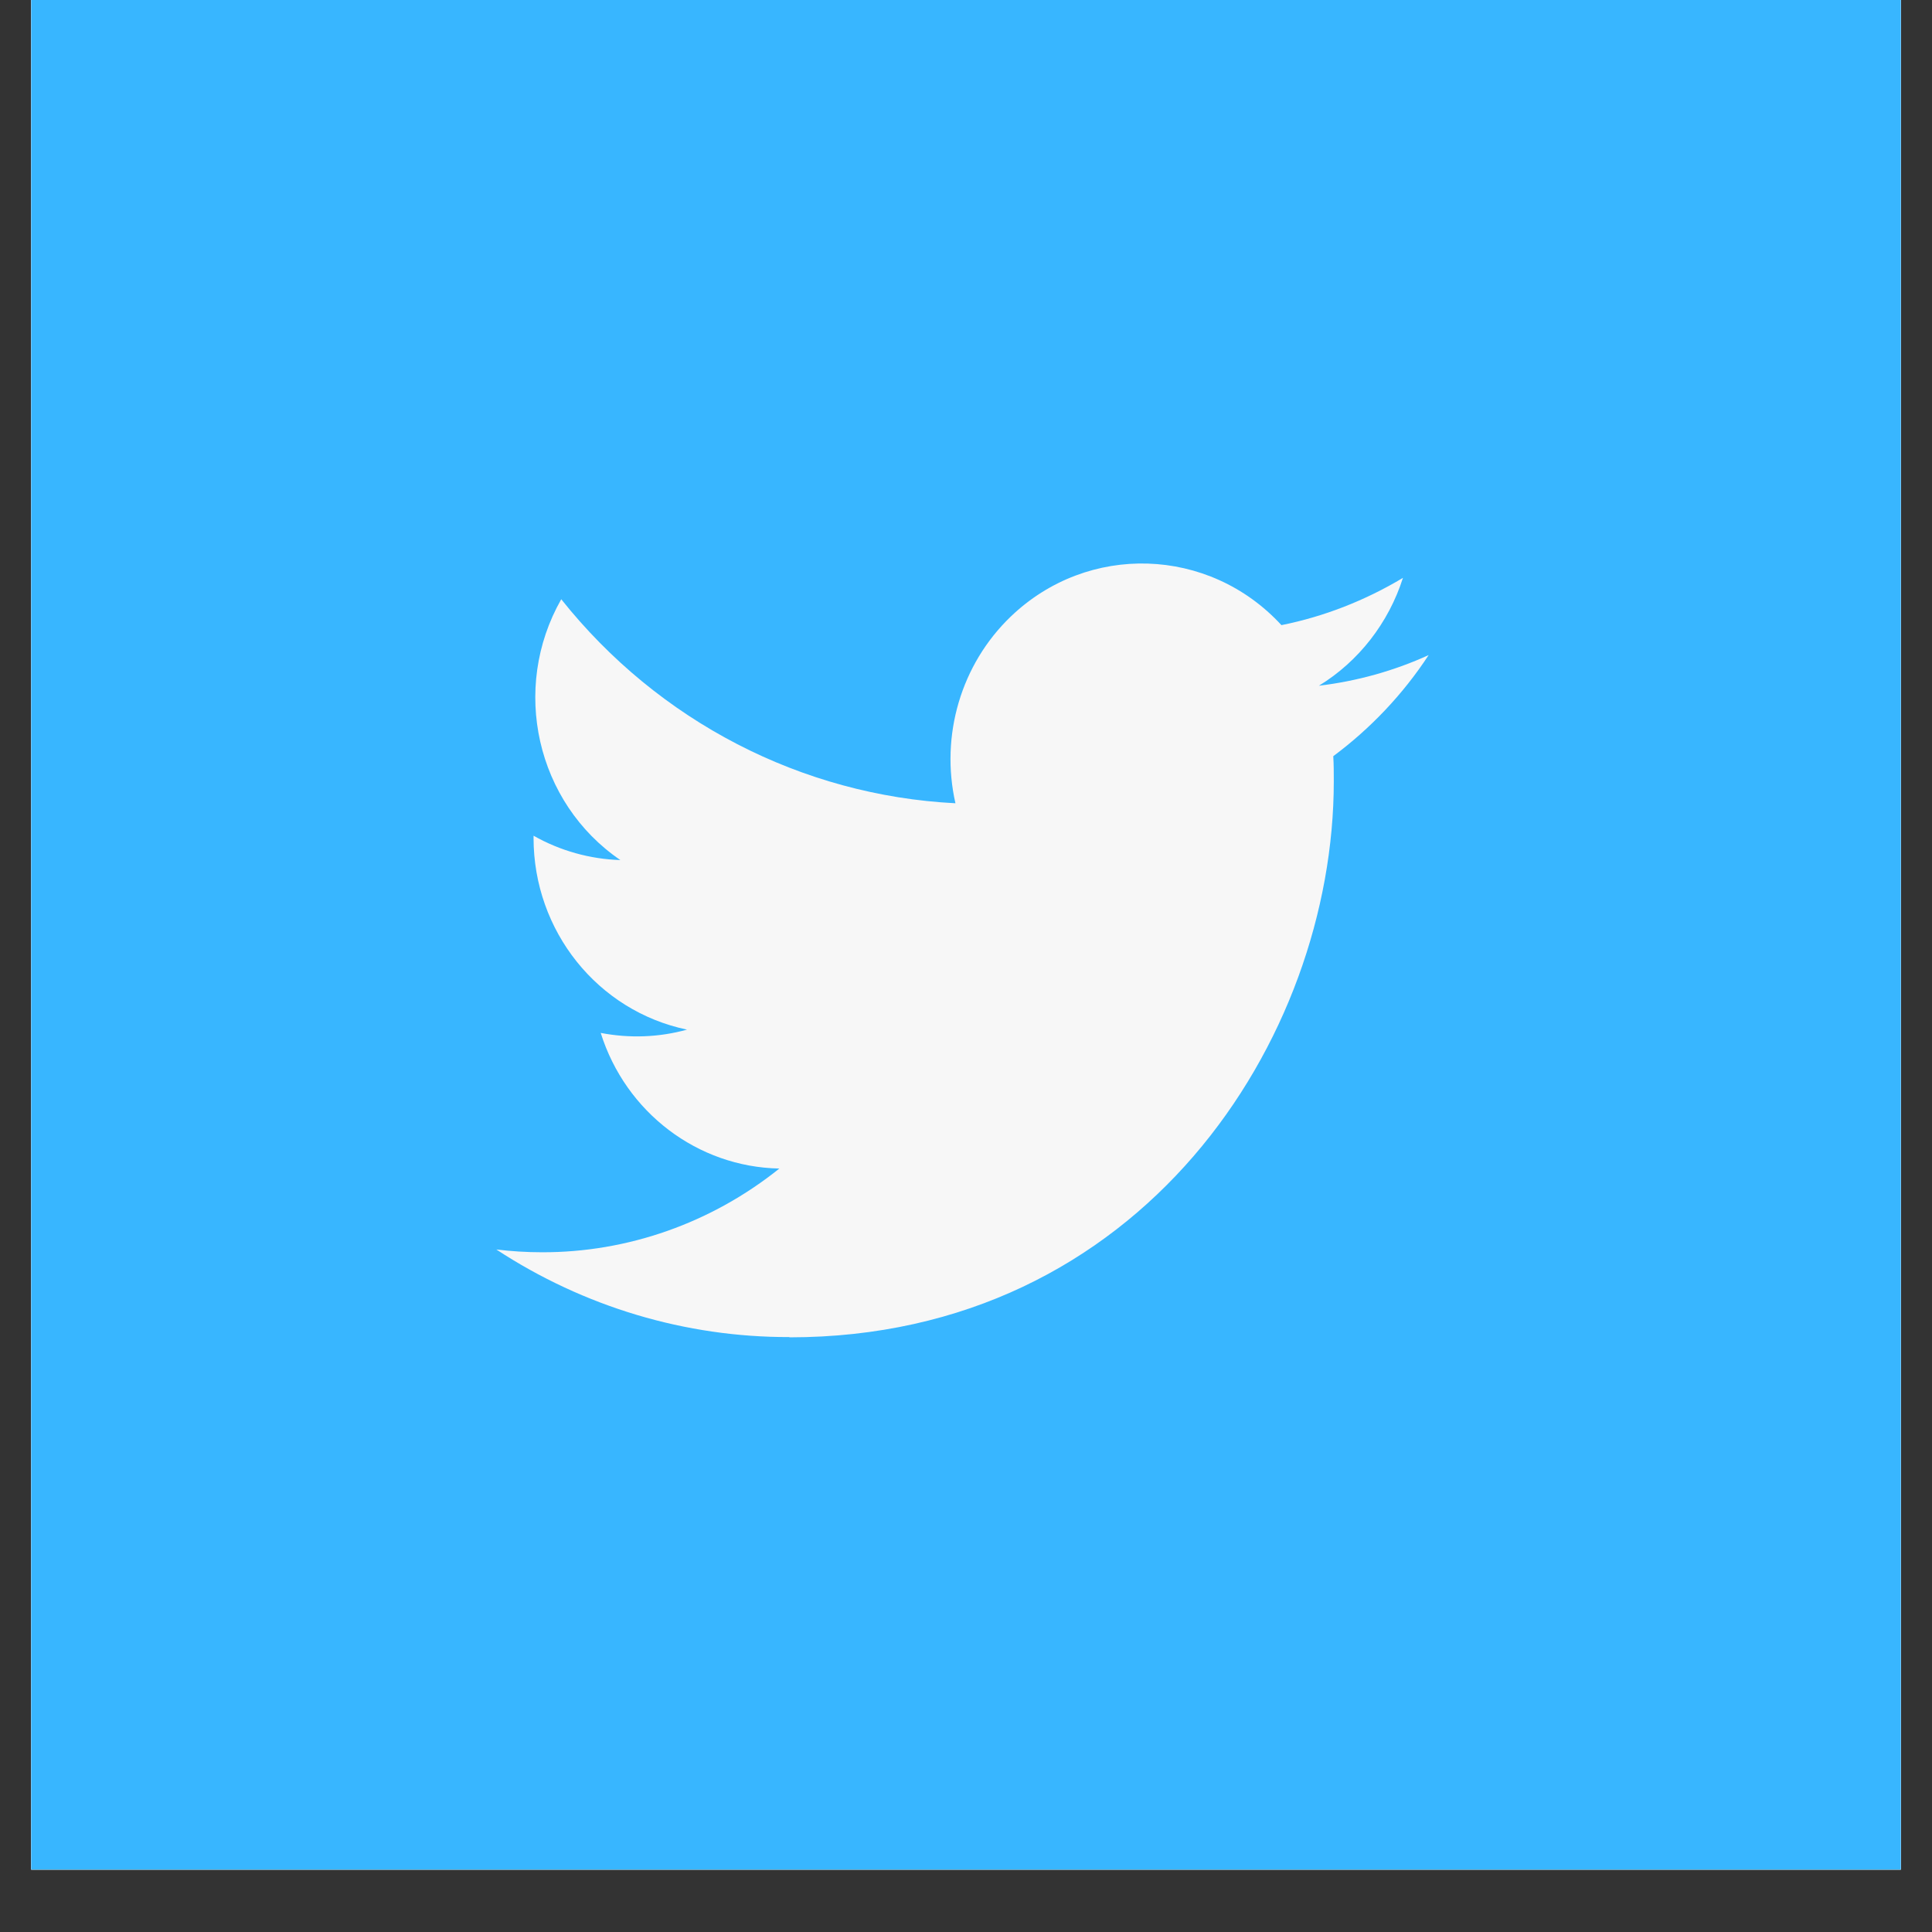 <svg xmlns="http://www.w3.org/2000/svg" xmlns:xlink="http://www.w3.org/1999/xlink" width="40" zoomAndPan="magnify" viewBox="0 0 30 30" height="40" preserveAspectRatio="xMidYMid meet" version="1.0"><rect x="0" y="0" width="30" height="30" fill="#333333" stroke="none"/><defs><clipPath id="c70d5b5d1b"><path d="M 0.484 0 L 29.516 0 L 29.516 29.031 L 0.484 29.031 Z M 0.484 0 " clip-rule="nonzero"/></clipPath><clipPath id="6bf295798b"><path d="M 7.688 8.426 L 22.203 8.426 L 22.203 20.766 L 7.688 20.766 Z M 7.688 8.426 " clip-rule="nonzero"/></clipPath></defs><g clip-path="url(#c70d5b5d1b)"><path fill="#ffffff" d="M 0.484 0 L 29.516 0 L 29.516 36.289 L 0.484 36.289 Z M 0.484 0 " fill-opacity="1" fill-rule="nonzero"/><path fill="#ffffff" d="M 0.484 0 L 29.516 0 L 29.516 29.031 L 0.484 29.031 Z M 0.484 0 " fill-opacity="1" fill-rule="nonzero"/><path fill="#38b6ff" d="M 0.484 0 L 29.516 0 L 29.516 29.031 L 0.484 29.031 Z M 0.484 0 " fill-opacity="1" fill-rule="nonzero"/></g><g clip-path="url(#6bf295798b)"><path fill="#f7f7f7" d="M 20.703 11.742 C 20.711 11.871 20.711 12.004 20.711 12.133 C 20.711 16.141 17.723 20.766 12.258 20.766 L 12.258 20.762 C 10.645 20.766 9.066 20.293 7.707 19.402 C 7.941 19.43 8.176 19.445 8.414 19.445 C 9.75 19.449 11.051 18.988 12.102 18.145 C 10.832 18.121 9.715 17.273 9.328 16.039 C 9.773 16.125 10.23 16.109 10.668 15.988 C 9.281 15.699 8.285 14.457 8.285 13.012 C 8.285 13 8.285 12.988 8.285 12.977 C 8.699 13.211 9.16 13.34 9.633 13.355 C 8.328 12.465 7.926 10.691 8.715 9.305 C 10.223 11.199 12.449 12.352 14.836 12.473 C 14.598 11.422 14.922 10.316 15.695 9.574 C 16.891 8.426 18.773 8.484 19.898 9.707 C 20.562 9.574 21.199 9.324 21.785 8.973 C 21.562 9.672 21.098 10.27 20.48 10.648 C 21.066 10.578 21.645 10.418 22.184 10.172 C 21.785 10.781 21.281 11.312 20.703 11.742 Z M 20.703 11.742 " fill-opacity="1" fill-rule="nonzero"/></g></svg>